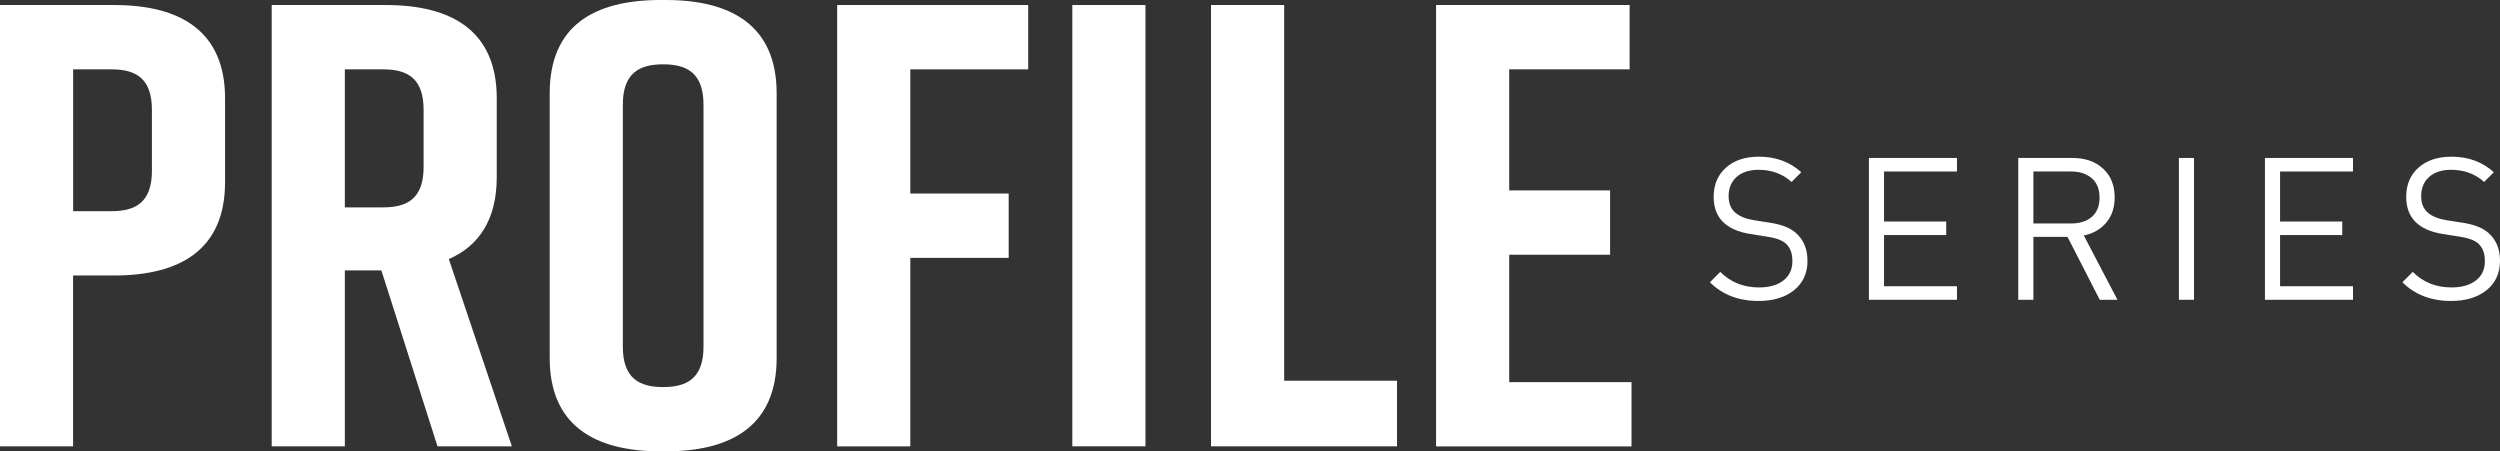 <?xml version="1.0" encoding="UTF-8"?>
<svg id="Layer_1" fill="#fff" data-name="Layer 1" xmlns="http://www.w3.org/2000/svg" viewBox="0 0 487.77 88.07">
  <rect x="0" y="0" width="487.77" height="88.07" fill="#333333" stroke="none"/>
  <g>
    <path d="m43.91,19.19v16.36c0,13.04-8.61,18.2-21.65,18.2h-8v33.33H0V.98h22.26c13.04,0,21.65,5.17,21.65,18.2Zm-14.27,2.21c0-6.15-3.2-7.87-7.87-7.87h-7.5v27.67h7.5c4.67,0,7.87-1.72,7.87-7.87v-11.93Z"/>
    <path d="m85.36,87.08l-10.95-34.32h-7.13v34.32h-14.27V.98h22.26c13.04,0,21.65,5.17,21.65,18.2v15.38c0,8.24-3.44,13.41-9.35,15.99l12.3,36.53h-14.51Zm-18.08-46.62h7.5c4.67,0,7.87-1.72,7.87-7.87v-11.19c0-6.15-3.2-7.87-7.87-7.87h-7.5v26.94Z"/>
    <path d="m128.9,0h.98c13.04,0,21.65,5.17,21.65,18.2v51.66c0,13.04-8.61,18.2-21.65,18.2h-.98c-13.04,0-21.65-5.17-21.65-18.2V18.2c0-13.16,8.61-18.2,21.65-18.2Zm.49,75.52c4.67,0,7.87-1.72,7.87-7.87V20.42c0-6.15-3.2-7.87-7.87-7.87s-7.87,1.72-7.87,7.87v47.23c0,6.15,3.2,7.87,7.87,7.87Z"/>
    <path d="m163.34.98h37.27v12.55h-23v24.23h19.19v12.55h-19.19v36.78h-14.27V.98Z"/>
    <path d="m209.22,87.08V.98h14.27v86.1h-14.27Z"/>
    <path d="m272.57,87.08h-36.29V.98h14.27v73.31h22.02v12.79Z"/>
    <path d="m280.19,87.08V.98h37.76v12.55h-23.49v23.62h19.68v12.55h-19.68v24.85h23.86v12.55h-38.13Z"/>
  </g>
  <g>
    <path d="m352.66,50.87c0,2.41-.87,4.32-2.6,5.73-1.74,1.41-4.06,2.12-6.96,2.12-3.89,0-7.05-1.22-9.48-3.65l2.02-2.02c2.02,2.02,4.53,3.03,7.54,3.03,2.02,0,3.62-.45,4.78-1.36,1.17-.91,1.75-2.16,1.75-3.77s-.44-2.68-1.32-3.46c-.7-.62-1.9-1.06-3.62-1.32l-3.23-.51c-4.79-.75-7.19-3.17-7.19-7.27,0-2.36.8-4.25,2.39-5.68,1.59-1.42,3.75-2.14,6.47-2.14,3.24,0,5.99,1.01,8.24,3.03l-1.9,1.9c-1.74-1.58-3.89-2.37-6.45-2.37-1.81,0-3.24.47-4.28,1.4-1.04.93-1.55,2.18-1.55,3.73,0,1.4.43,2.47,1.28,3.21.86.74,2.09,1.24,3.69,1.5l3.03.47c2.25.34,3.94.98,5.05,1.94,1.55,1.32,2.33,3.15,2.33,5.48Z"/>
    <path d="m381.82,58.49h-17.18v-27.67h17.18v2.64h-14.23v9.76h12.13v2.64h-12.13v9.99h14.23v2.64Z"/>
    <path d="m413.14,58.49h-3.46l-6.3-12.28h-6.65v12.28h-2.95v-27.67h10.61c2.44,0,4.41.69,5.93,2.08,1.52,1.39,2.27,3.26,2.27,5.62,0,1.97-.54,3.6-1.63,4.9-1.09,1.3-2.55,2.14-4.39,2.53l6.57,12.55Zm-3.5-19.94c0-1.63-.5-2.89-1.52-3.77-1.01-.88-2.35-1.32-4-1.32h-7.39v10.14h7.39c1.68,0,3.03-.43,4.02-1.3,1-.87,1.5-2.12,1.5-3.75Z"/>
    <path d="m428.07,58.49h-2.95v-27.67h2.95v27.67Z"/>
    <path d="m459.09,58.49h-17.18v-27.67h17.18v2.64h-14.23v9.76h12.13v2.64h-12.13v9.99h14.23v2.64Z"/>
    <path d="m487.77,50.87c0,2.41-.87,4.32-2.6,5.73-1.74,1.41-4.06,2.12-6.96,2.12-3.89,0-7.05-1.22-9.48-3.65l2.02-2.02c2.02,2.02,4.53,3.03,7.54,3.03,2.02,0,3.61-.45,4.78-1.36s1.75-2.16,1.75-3.77-.44-2.68-1.32-3.46c-.7-.62-1.9-1.06-3.61-1.32l-3.23-.51c-4.79-.75-7.19-3.17-7.19-7.27,0-2.36.8-4.25,2.39-5.68,1.59-1.42,3.75-2.14,6.47-2.14,3.24,0,5.99,1.01,8.24,3.03l-1.9,1.9c-1.74-1.58-3.89-2.37-6.45-2.37-1.81,0-3.24.47-4.28,1.4-1.04.93-1.55,2.18-1.55,3.73,0,1.4.43,2.47,1.28,3.21.85.74,2.09,1.24,3.69,1.5l3.03.47c2.25.34,3.94.98,5.05,1.94,1.55,1.32,2.33,3.15,2.33,5.48Z"/>
  </g>
</svg>